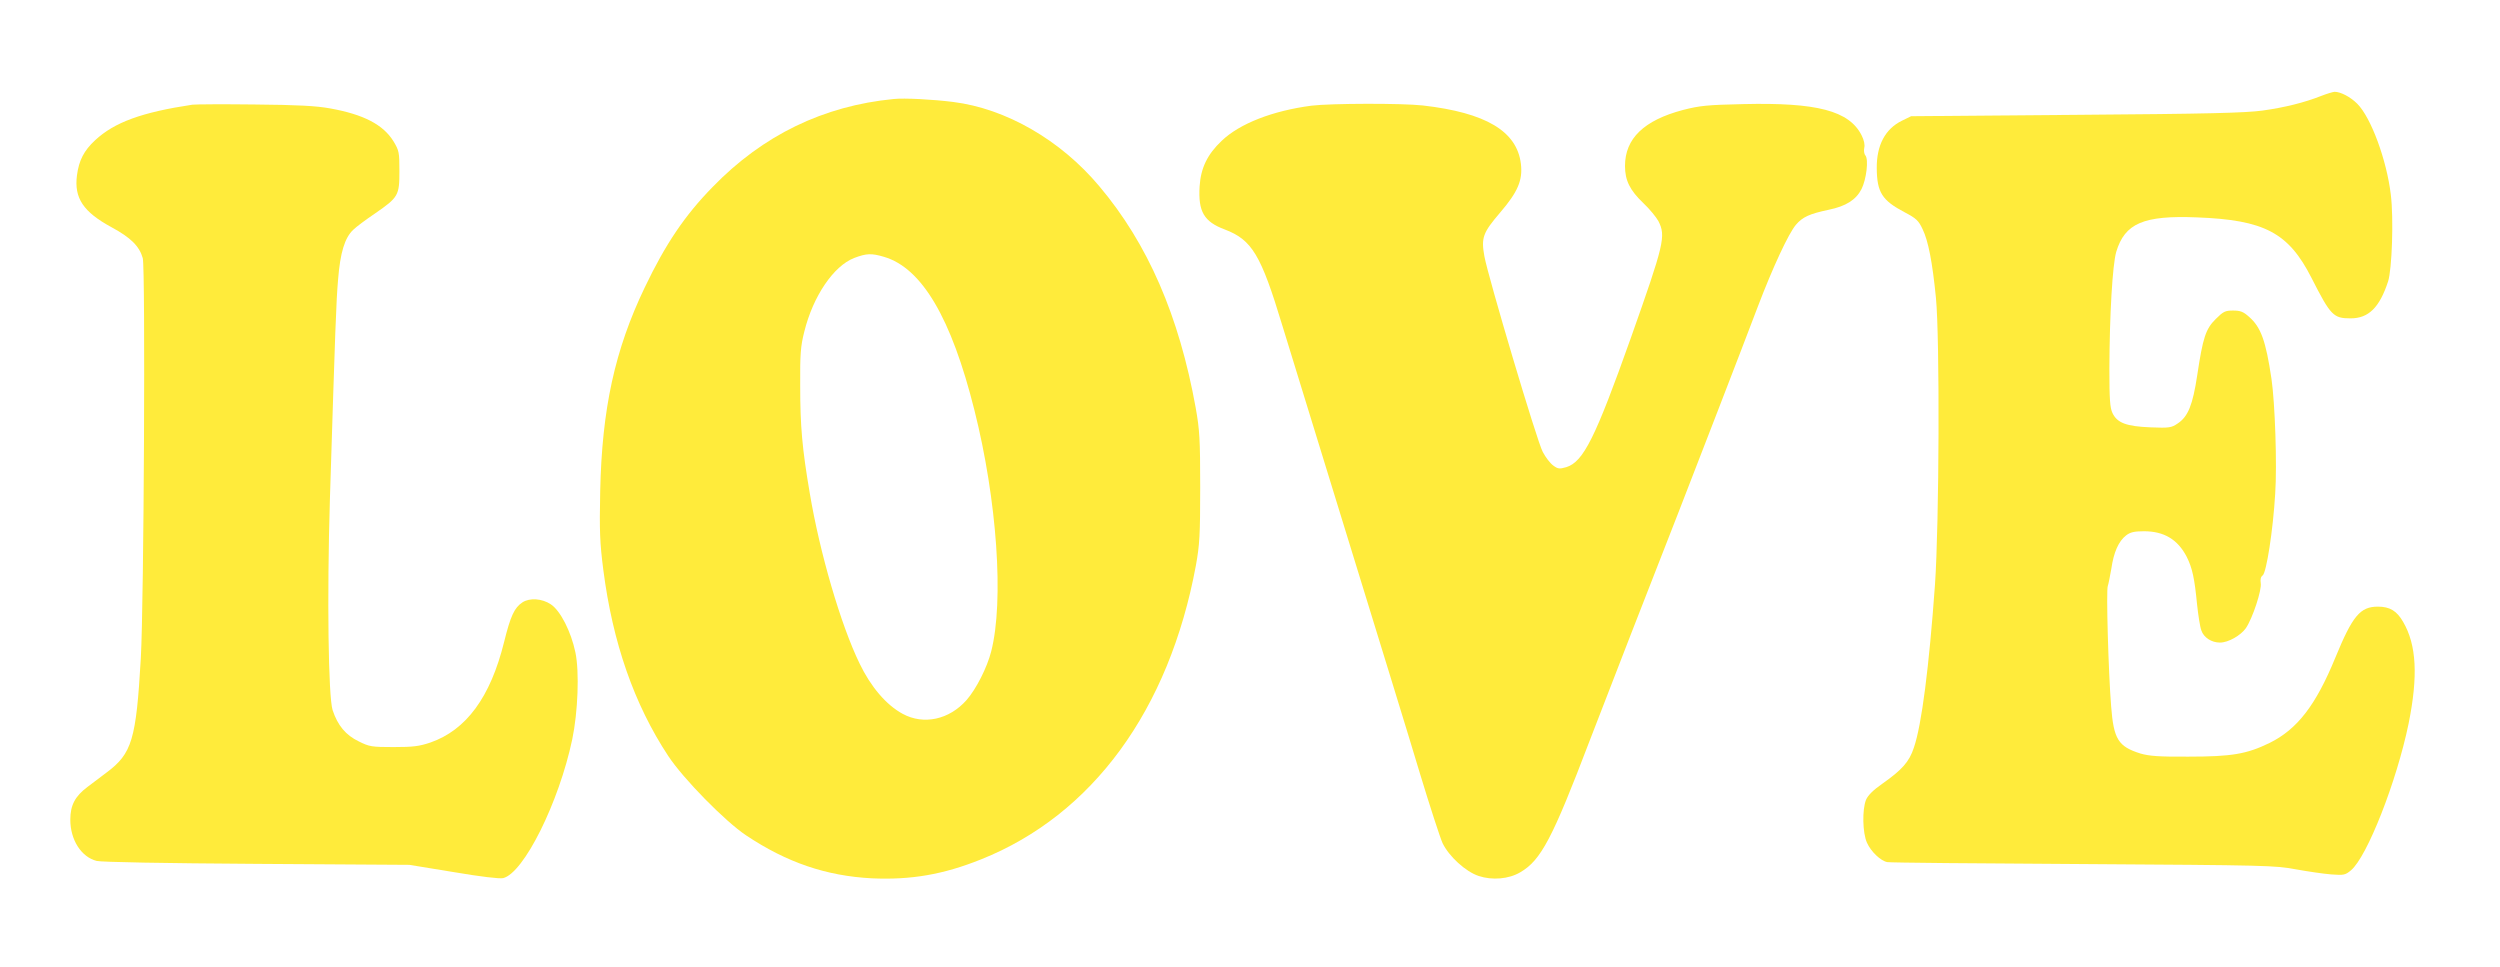 <?xml version="1.0" standalone="no"?>
<!DOCTYPE svg PUBLIC "-//W3C//DTD SVG 20010904//EN"
 "http://www.w3.org/TR/2001/REC-SVG-20010904/DTD/svg10.dtd">
<svg version="1.0" xmlns="http://www.w3.org/2000/svg"
 width="1280pt" height="495pt" viewBox="0 0 1280 495"
 preserveAspectRatio="xMidYMid meet">
<g transform="translate(0,495) scale(0.1,-0.1)"
fill="#ffeb3b" stroke="none">
<path d="M11885 4459 c-86 -34 -186 -59 -300 -75 -88 -12 -278 -17 -955 -22
l-845 -7 -47 -23 c-86 -42 -130 -126 -129 -243 1 -124 27 -165 143 -226 59
-31 71 -42 92 -87 29 -60 50 -169 68 -351 20 -205 17 -1154 -5 -1470 -30 -417
-68 -718 -108 -833 -24 -73 -60 -113 -162 -185 -46 -32 -73 -59 -83 -82 -20
-50 -18 -170 5 -220 20 -45 70 -93 104 -99 12 -3 463 -7 1002 -10 943 -6 984
-7 1090 -27 61 -11 142 -23 181 -26 65 -5 72 -3 101 21 83 70 234 455 295 751
49 243 41 403 -28 521 -32 56 -68 78 -129 78 -91 0 -130 -47 -218 -261 -100
-244 -195 -367 -337 -437 -117 -57 -194 -70 -415 -70 -152 -1 -201 3 -246 16
-114 36 -137 73 -150 242 -14 175 -26 598 -17 616 3 8 11 48 18 88 12 84 37
141 76 171 21 16 41 21 91 21 103 0 173 -42 219 -131 29 -58 40 -110 53 -244
6 -55 15 -115 22 -133 12 -36 52 -62 95 -62 43 0 106 36 133 74 35 52 82 196
76 230 -3 19 0 33 10 40 19 14 53 231 64 418 10 150 -1 464 -19 588 -29 195
-54 265 -115 318 -29 26 -44 32 -82 32 -40 0 -50 -5 -88 -43 -52 -51 -66 -95
-95 -287 -23 -153 -47 -213 -100 -248 -32 -22 -43 -24 -140 -20 -124 5 -170
23 -194 73 -13 27 -16 71 -16 227 1 277 16 532 35 598 44 147 140 188 413 177
346 -13 469 -78 587 -310 98 -193 112 -207 200 -207 92 0 148 55 192 189 20
62 29 322 14 444 -21 177 -101 395 -172 466 -35 35 -85 61 -116 61 -10 -1 -40
-10 -68 -21z"/>
<path d="M4575 4443 c-359 -35 -669 -185 -926 -450 -143 -146 -242 -293 -348
-515 -153 -319 -219 -621 -228 -1043 -4 -206 -2 -263 16 -403 48 -373 158
-688 332 -952 77 -117 291 -335 399 -407 208 -139 411 -208 644 -220 199 -9
365 19 559 97 571 228 963 765 1100 1505 19 106 22 154 22 400 0 248 -3 294
-23 407 -85 471 -245 840 -494 1135 -198 236 -477 397 -748 431 -103 13 -250
21 -305 15z m-49 -808 c194 -57 345 -313 463 -785 116 -461 152 -977 86 -1235
-21 -83 -77 -193 -126 -249 -89 -101 -220 -129 -327 -71 -84 45 -164 139 -221
258 -96 197 -204 567 -255 872 -39 229 -49 343 -49 550 -1 163 2 202 21 277
45 182 150 336 255 377 63 24 89 25 153 6z"/>
<path d="M985 4414 c-259 -39 -399 -90 -498 -182 -57 -53 -83 -103 -93 -180
-15 -116 32 -187 178 -266 98 -53 142 -97 159 -158 14 -53 6 -1761 -10 -2048
-24 -417 -45 -488 -175 -585 -22 -17 -66 -50 -98 -74 -64 -48 -88 -94 -88
-168 0 -103 56 -191 135 -211 24 -6 345 -12 821 -15 l780 -5 226 -37 c141 -24
236 -35 254 -31 106 26 286 388 354 711 29 139 37 346 16 445 -22 106 -77 214
-126 246 -45 30 -108 34 -145 10 -41 -27 -61 -69 -94 -203 -70 -283 -194 -451
-378 -515 -57 -19 -88 -23 -188 -23 -112 0 -124 2 -178 29 -67 32 -108 82
-134 160 -22 69 -29 577 -14 1076 28 894 32 1012 42 1129 11 138 34 213 77
254 15 15 66 53 112 84 120 83 125 92 125 217 0 97 -2 105 -30 152 -53 86
-153 138 -325 169 -72 13 -165 18 -385 20 -159 2 -303 1 -320 -1z"/>
<path d="M6715 4409 c-198 -26 -367 -91 -460 -180 -73 -69 -107 -139 -113
-233 -8 -129 22 -181 129 -221 139 -53 185 -129 294 -490 37 -121 190 -618
340 -1105 150 -487 315 -1022 365 -1190 51 -168 103 -328 116 -357 33 -68 118
-146 185 -168 69 -23 154 -16 213 19 106 62 164 172 356 676 118 306 295 762
457 1175 72 185 324 836 403 1045 77 202 157 374 195 419 34 40 69 56 168 77
88 18 140 51 168 106 25 50 37 151 20 172 -7 8 -9 25 -6 39 4 16 -1 39 -14 65
-64 125 -228 168 -605 159 -185 -4 -223 -8 -309 -30 -200 -53 -297 -146 -297
-287 0 -74 25 -124 94 -190 32 -30 66 -72 77 -92 39 -77 30 -115 -141 -598
-182 -512 -243 -635 -331 -662 -35 -10 -43 -9 -67 9 -15 11 -39 42 -53 69 -29
52 -280 897 -299 1002 -17 95 -8 120 81 224 90 105 116 165 106 249 -20 167
-179 262 -502 299 -107 12 -471 11 -570 -1z"/>
</g>
</svg>

